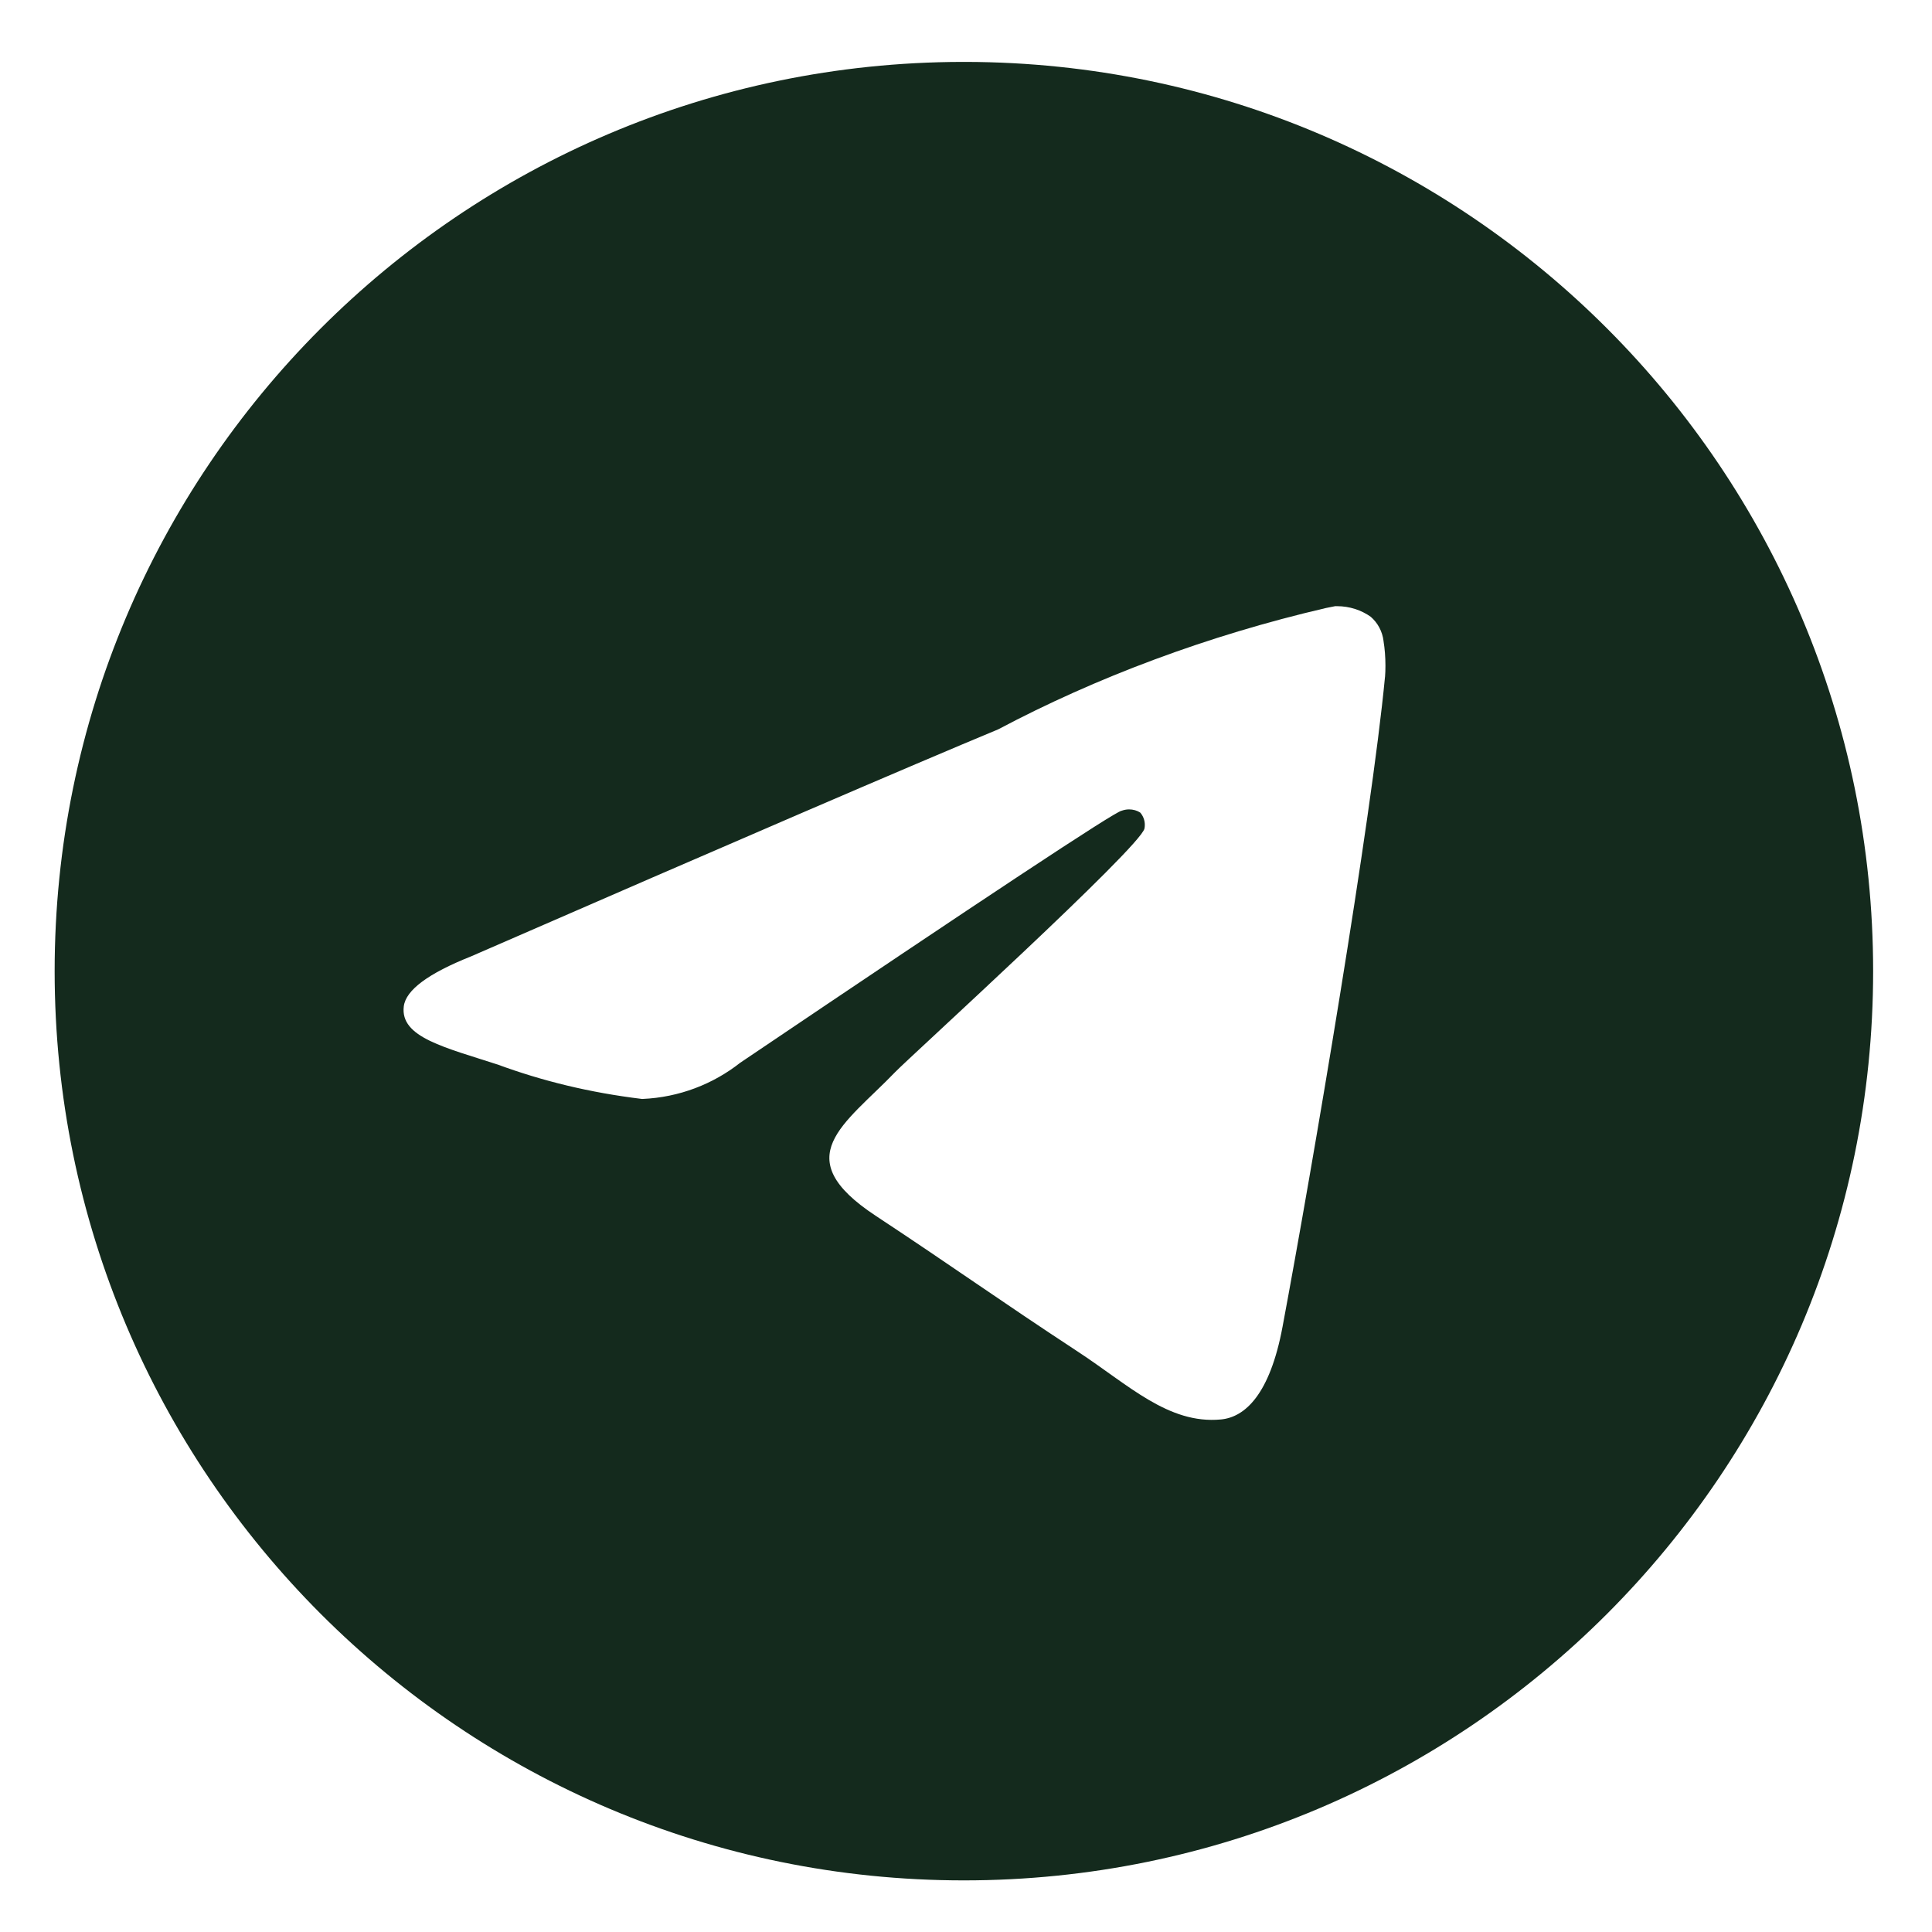<svg width="49" height="49" viewBox="0 0 49 49" fill="none" xmlns="http://www.w3.org/2000/svg">
<path d="M33.874 15.374C33.883 15.374 33.896 15.374 33.908 15.374C34.228 15.374 34.525 15.473 34.769 15.645L34.764 15.642C34.942 15.796 35.061 16.014 35.09 16.259V16.263C35.121 16.45 35.138 16.665 35.138 16.884C35.138 16.983 35.135 17.081 35.127 17.179V17.165C34.782 20.793 33.288 29.59 32.528 33.651C32.207 35.37 31.574 35.946 30.962 36.001C29.631 36.125 28.621 35.122 27.331 34.277C25.313 32.953 24.172 32.129 22.214 30.838C19.949 29.348 21.418 28.526 22.707 27.187C23.045 26.835 28.912 21.499 29.026 21.015C29.032 20.986 29.035 20.954 29.035 20.92C29.035 20.8 28.991 20.692 28.919 20.609C28.84 20.557 28.74 20.528 28.636 20.528C28.567 20.528 28.501 20.542 28.44 20.565L28.443 20.563C28.241 20.609 25.017 22.74 18.772 26.955C18.09 27.492 17.23 27.832 16.293 27.872H16.283C14.956 27.711 13.751 27.416 12.607 26.994L12.72 27.031C11.284 26.563 10.143 26.316 10.241 25.523C10.293 25.11 10.862 24.688 11.947 24.256C18.631 21.344 23.089 19.424 25.319 18.497C27.78 17.191 30.633 16.116 33.632 15.42L33.873 15.372L33.874 15.374ZM24.393 1.57C11.68 1.6 1.386 11.913 1.386 24.63C1.386 37.366 11.709 47.691 24.446 47.691C37.183 47.691 47.507 37.367 47.507 24.63C47.507 11.913 37.212 1.6 24.503 1.57H24.5C24.464 1.57 24.428 1.57 24.393 1.57Z" fill="#142A1D"/>
</svg>
